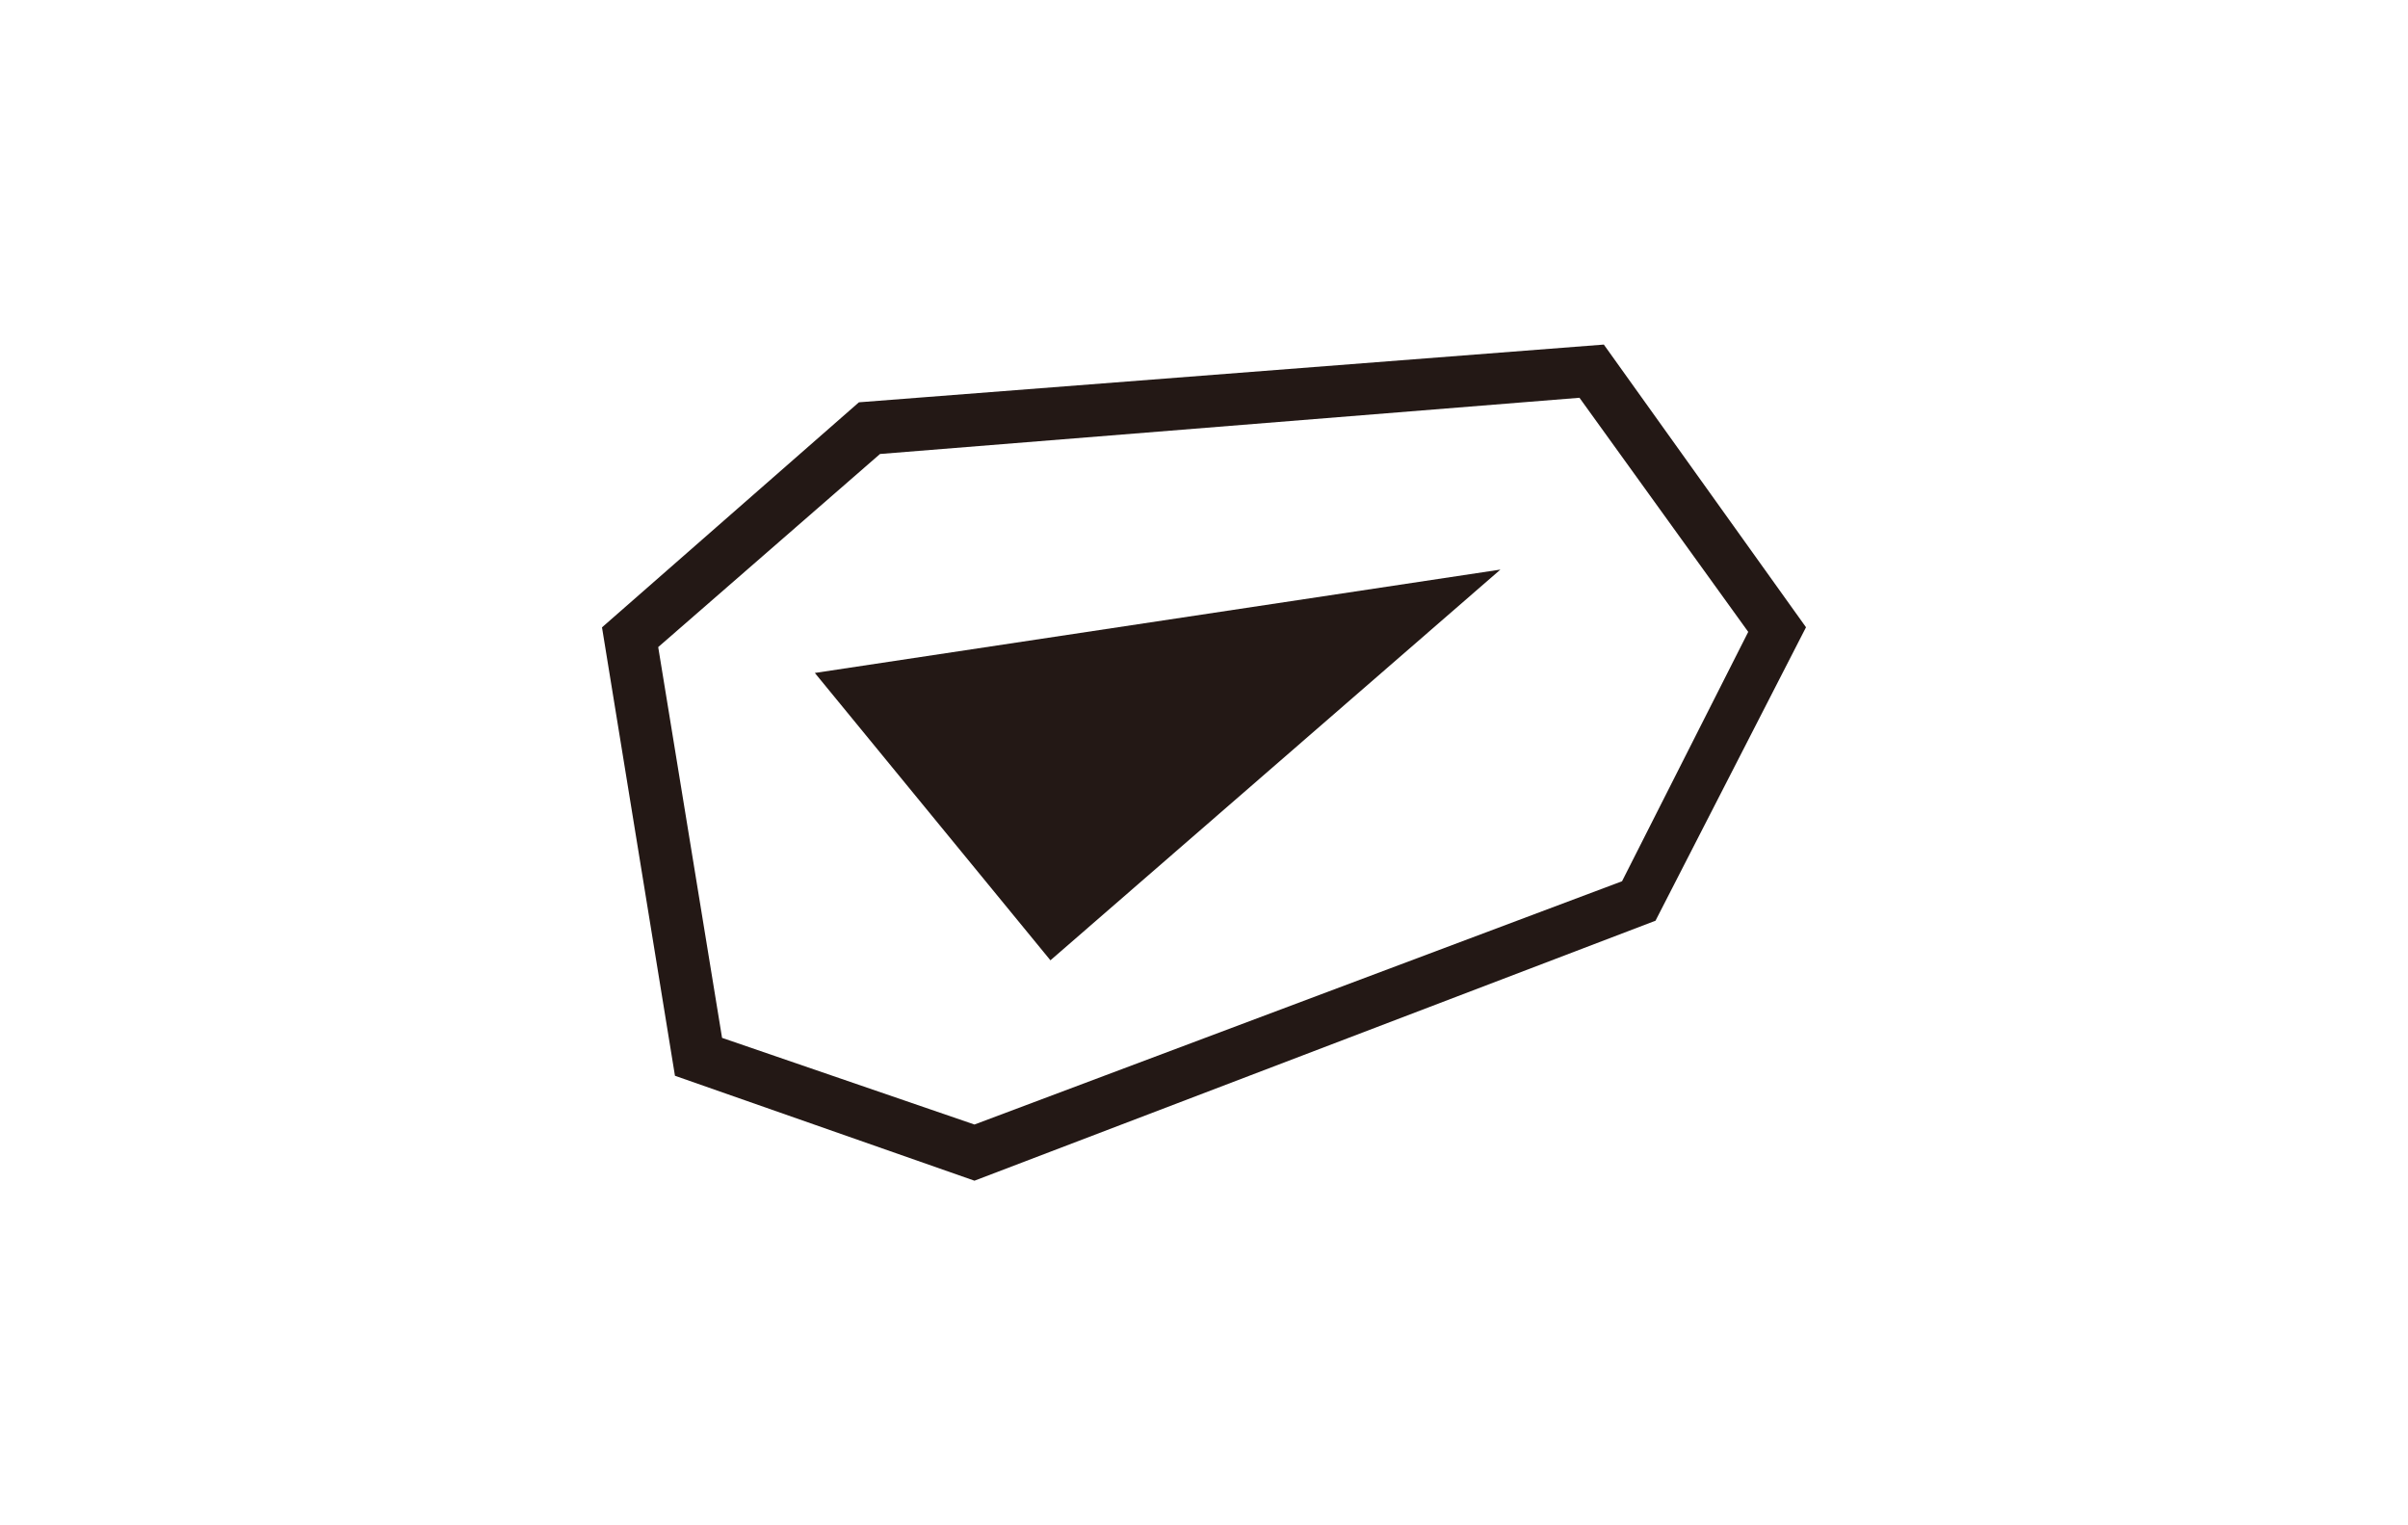 <?xml version="1.0" encoding="UTF-8"?>
<svg xmlns="http://www.w3.org/2000/svg" id="レイヤー_1" data-name="レイヤー 1" viewBox="0 0 510.24 323.15">
  <title>角川武藏野博物馆</title>
  <path d="M334.68,84.27l35.76,49.6L343.7,186.7,206.48,238.24,153,219.88l-13.53-82.79,47-40.91L334.68,84.27M339.84,73,182,85.23l-54.44,47.68,15.46,95,63.46,22.23,144.31-55.08,31.89-62.17L339.84,73Z" style="fill:#231815"></path>
  <polygon points="172.66 142.57 222.58 203.45 317.93 120.67 172.66 142.57" style="fill:#231815"></polygon>
</svg>
